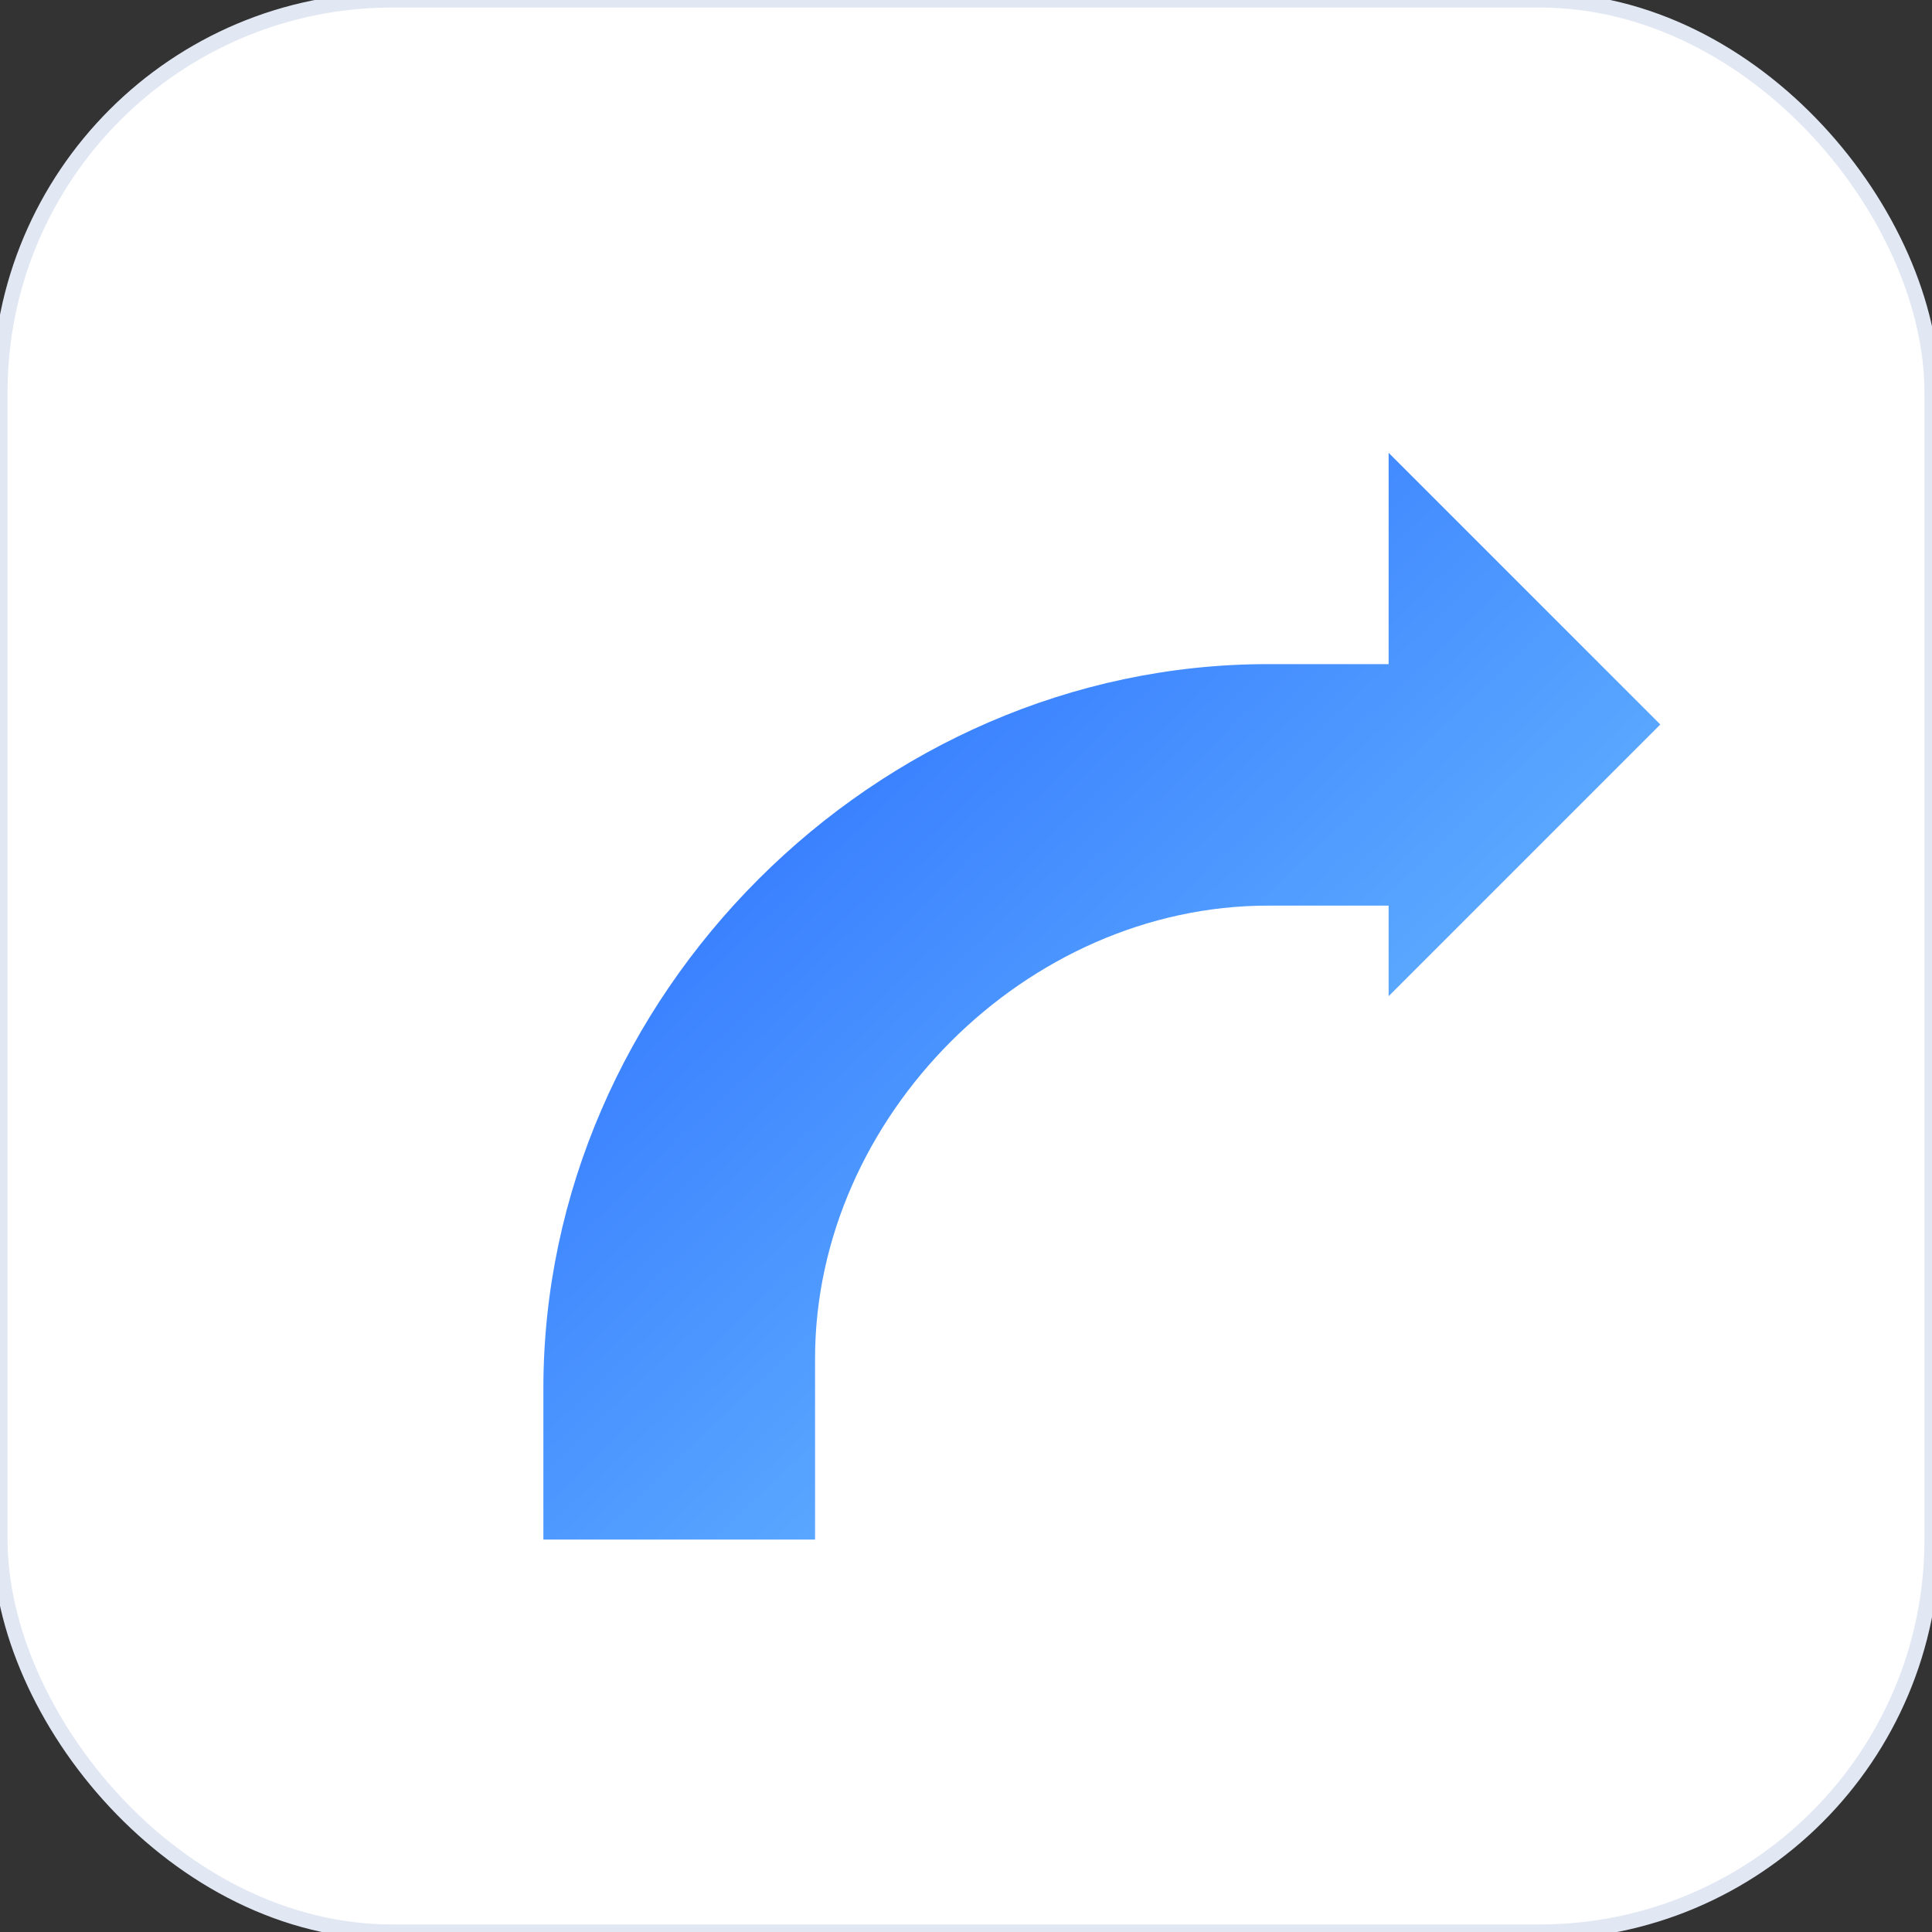 <svg xmlns="http://www.w3.org/2000/svg" width="128" height="128" viewBox="0 0 128 128">
  <rect x="0" y="0" width="128" height="128" fill="#333333" stroke="none"/>
  <defs><linearGradient id="g" x1="0" y1="0" x2="1" y2="1">
    <stop offset="0" stop-color="#2060FF"/><stop offset="1" stop-color="#7BD1FF"/></linearGradient></defs>
  <rect width="128" height="128" rx="26" fill="#ffffff" stroke="#e1e7f3" />
  <path d="M36 92c0-26 22-48 48-48h8V30l18 18-18 18V60h-8c-16 0-30 14-30 30v12H36z" fill="url(#g)"/>
</svg>